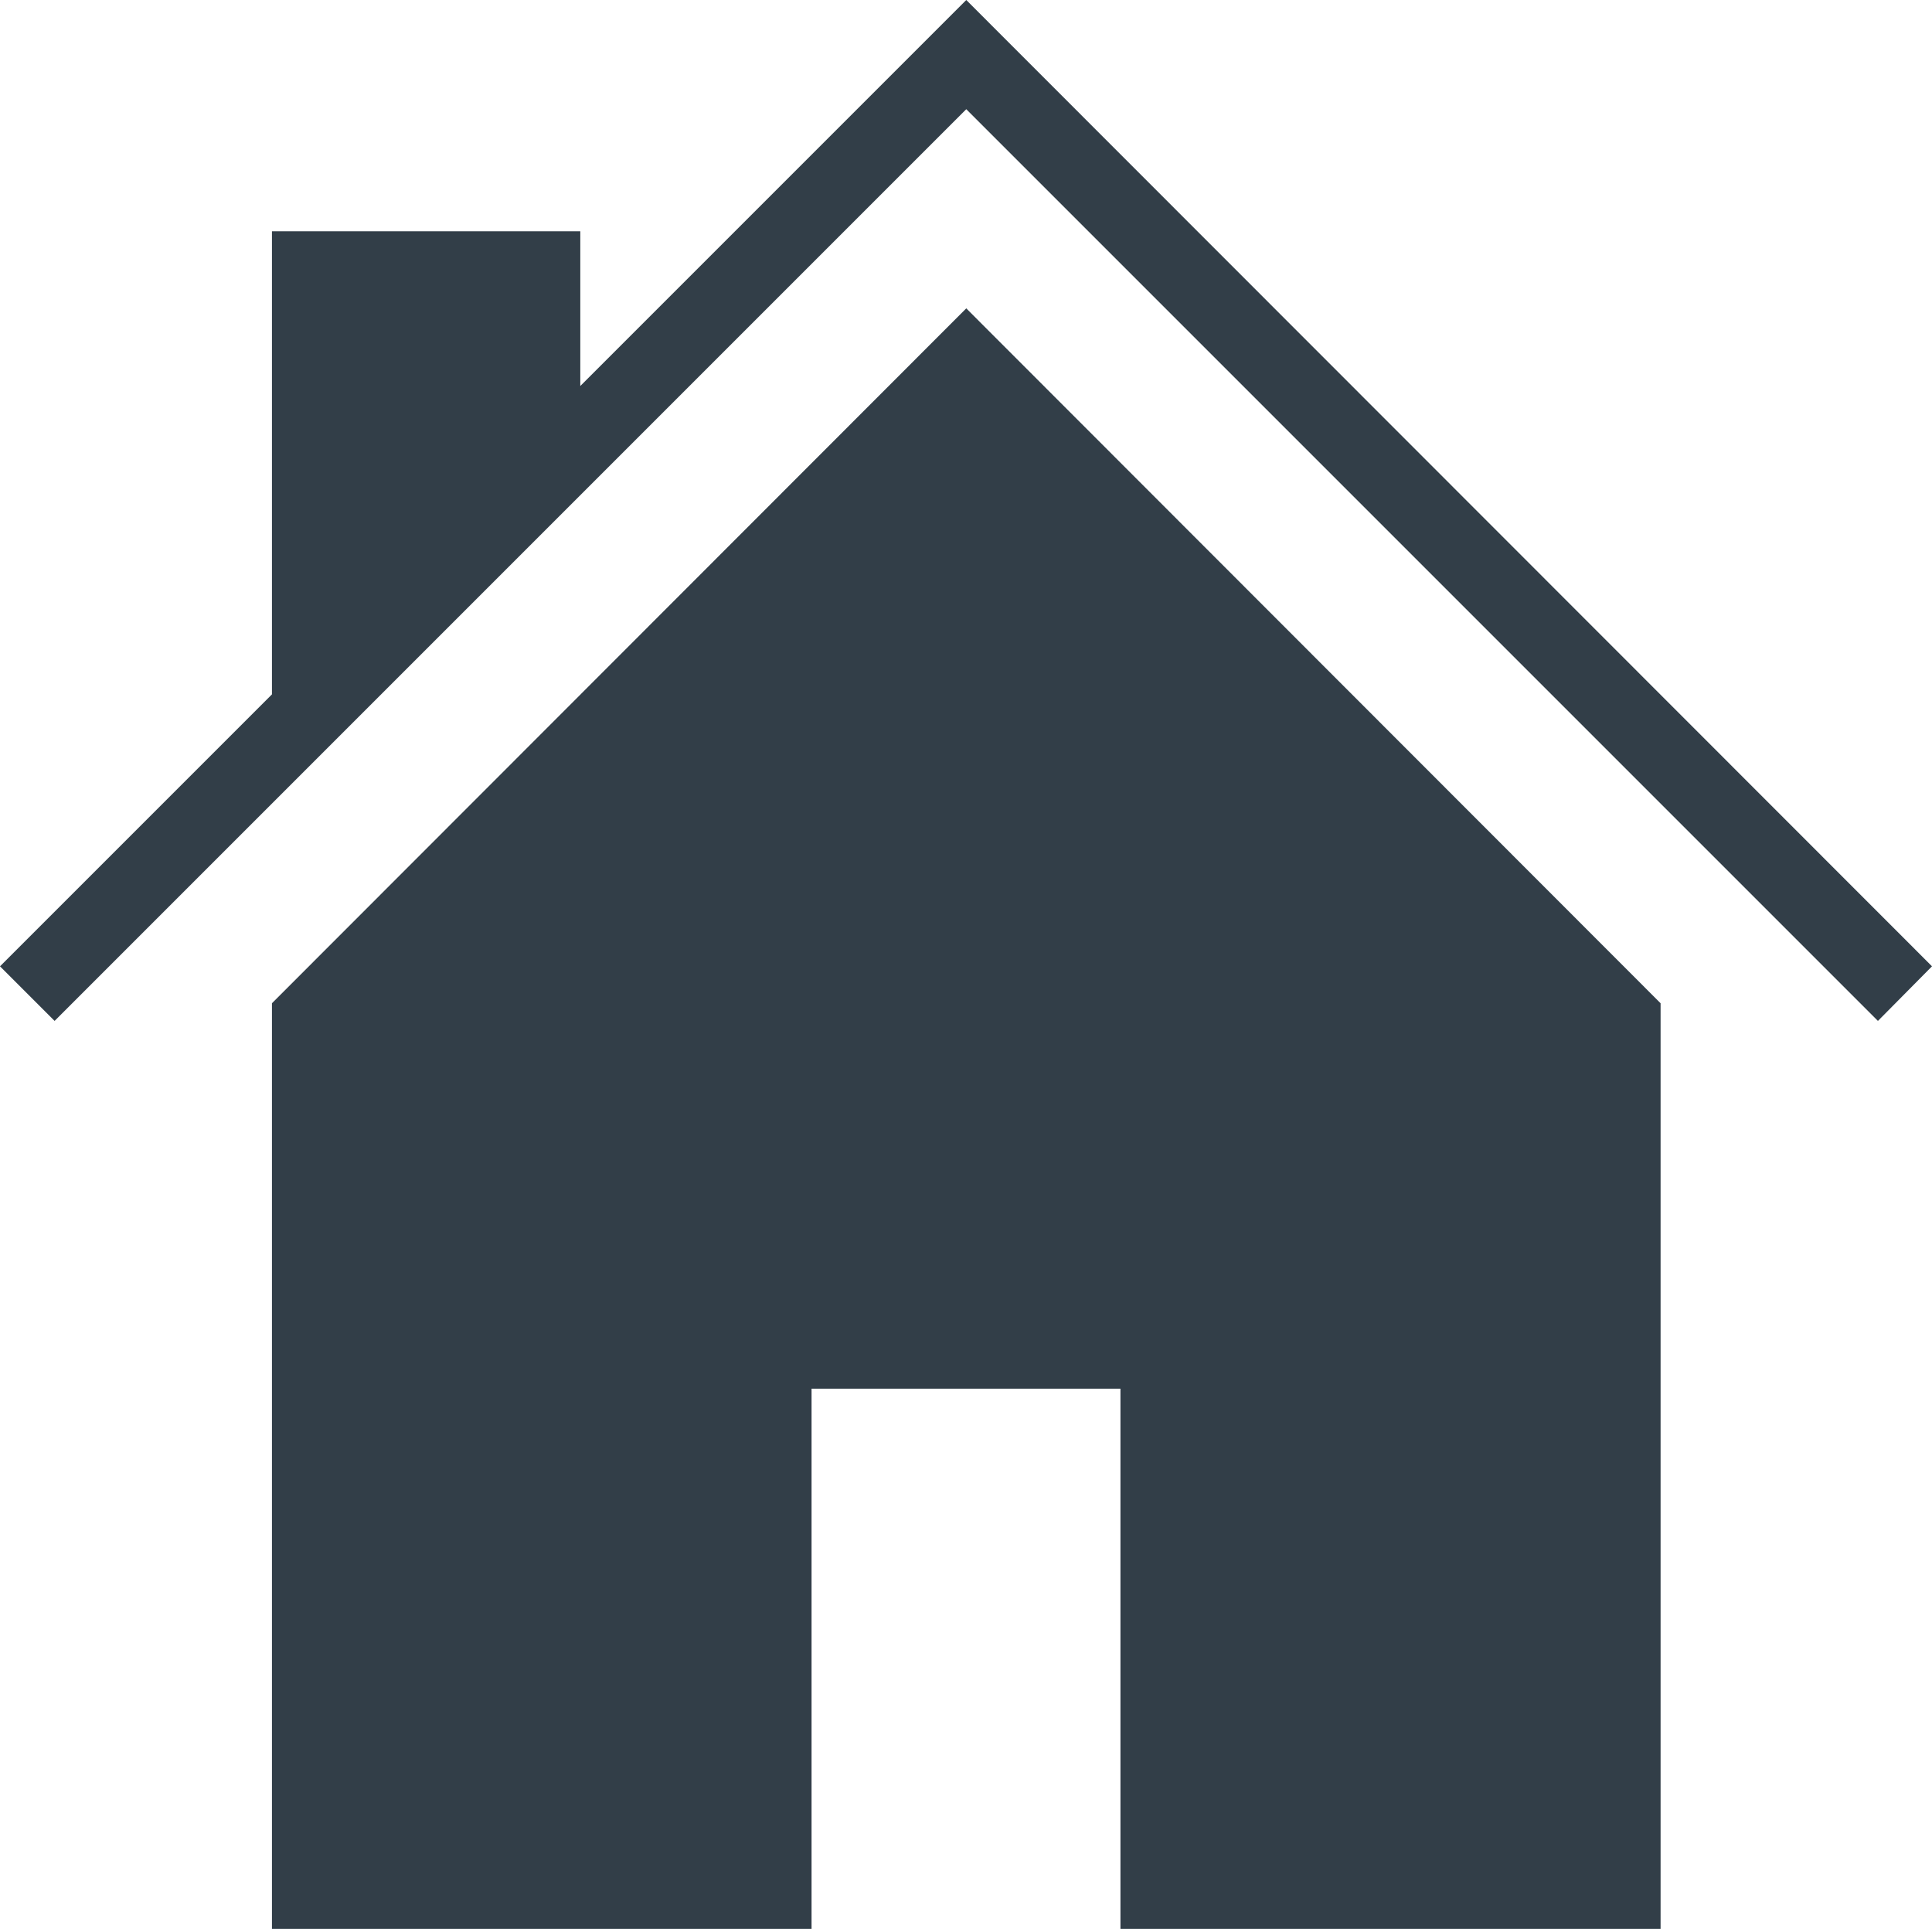 <?xml version="1.0" encoding="UTF-8"?> <svg xmlns="http://www.w3.org/2000/svg" viewBox="0 0 36.09 36.03"><defs><style>.cls-1{fill:#323e48;}</style></defs><title>Asset 13</title><g id="Layer_2" data-name="Layer 2"><g id="Artwork"><polygon class="cls-1" points="18.05 0 10.84 7.21 10.84 4.32 5.08 4.32 5.08 12.97 0 18.05 1.02 19.07 18.05 2.04 35.08 19.07 36.09 18.05 18.05 0"></polygon><polygon class="cls-1" points="5.08 18.74 5.08 36.03 15.16 36.03 15.16 25.94 20.93 25.94 20.93 36.03 31.02 36.03 31.02 18.74 18.05 5.76 5.08 18.74"></polygon></g></g></svg> 